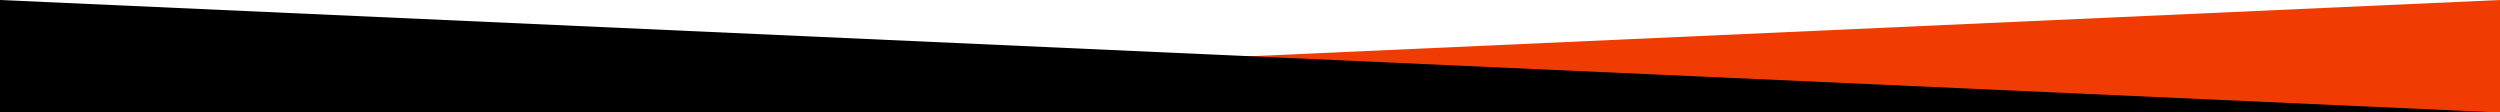 <svg version="1.1" id="Layer_1" xmlns="http://www.w3.org/2000/svg" x="0" y="0" width="2000" height="90" viewBox="0 0 2000 90" xml:space="preserve" preserveAspectRatio="none"><path fill="#F03C02" d="M0 90L2000 0v90"/><path d="M0 0v90h2000z"/></svg>
